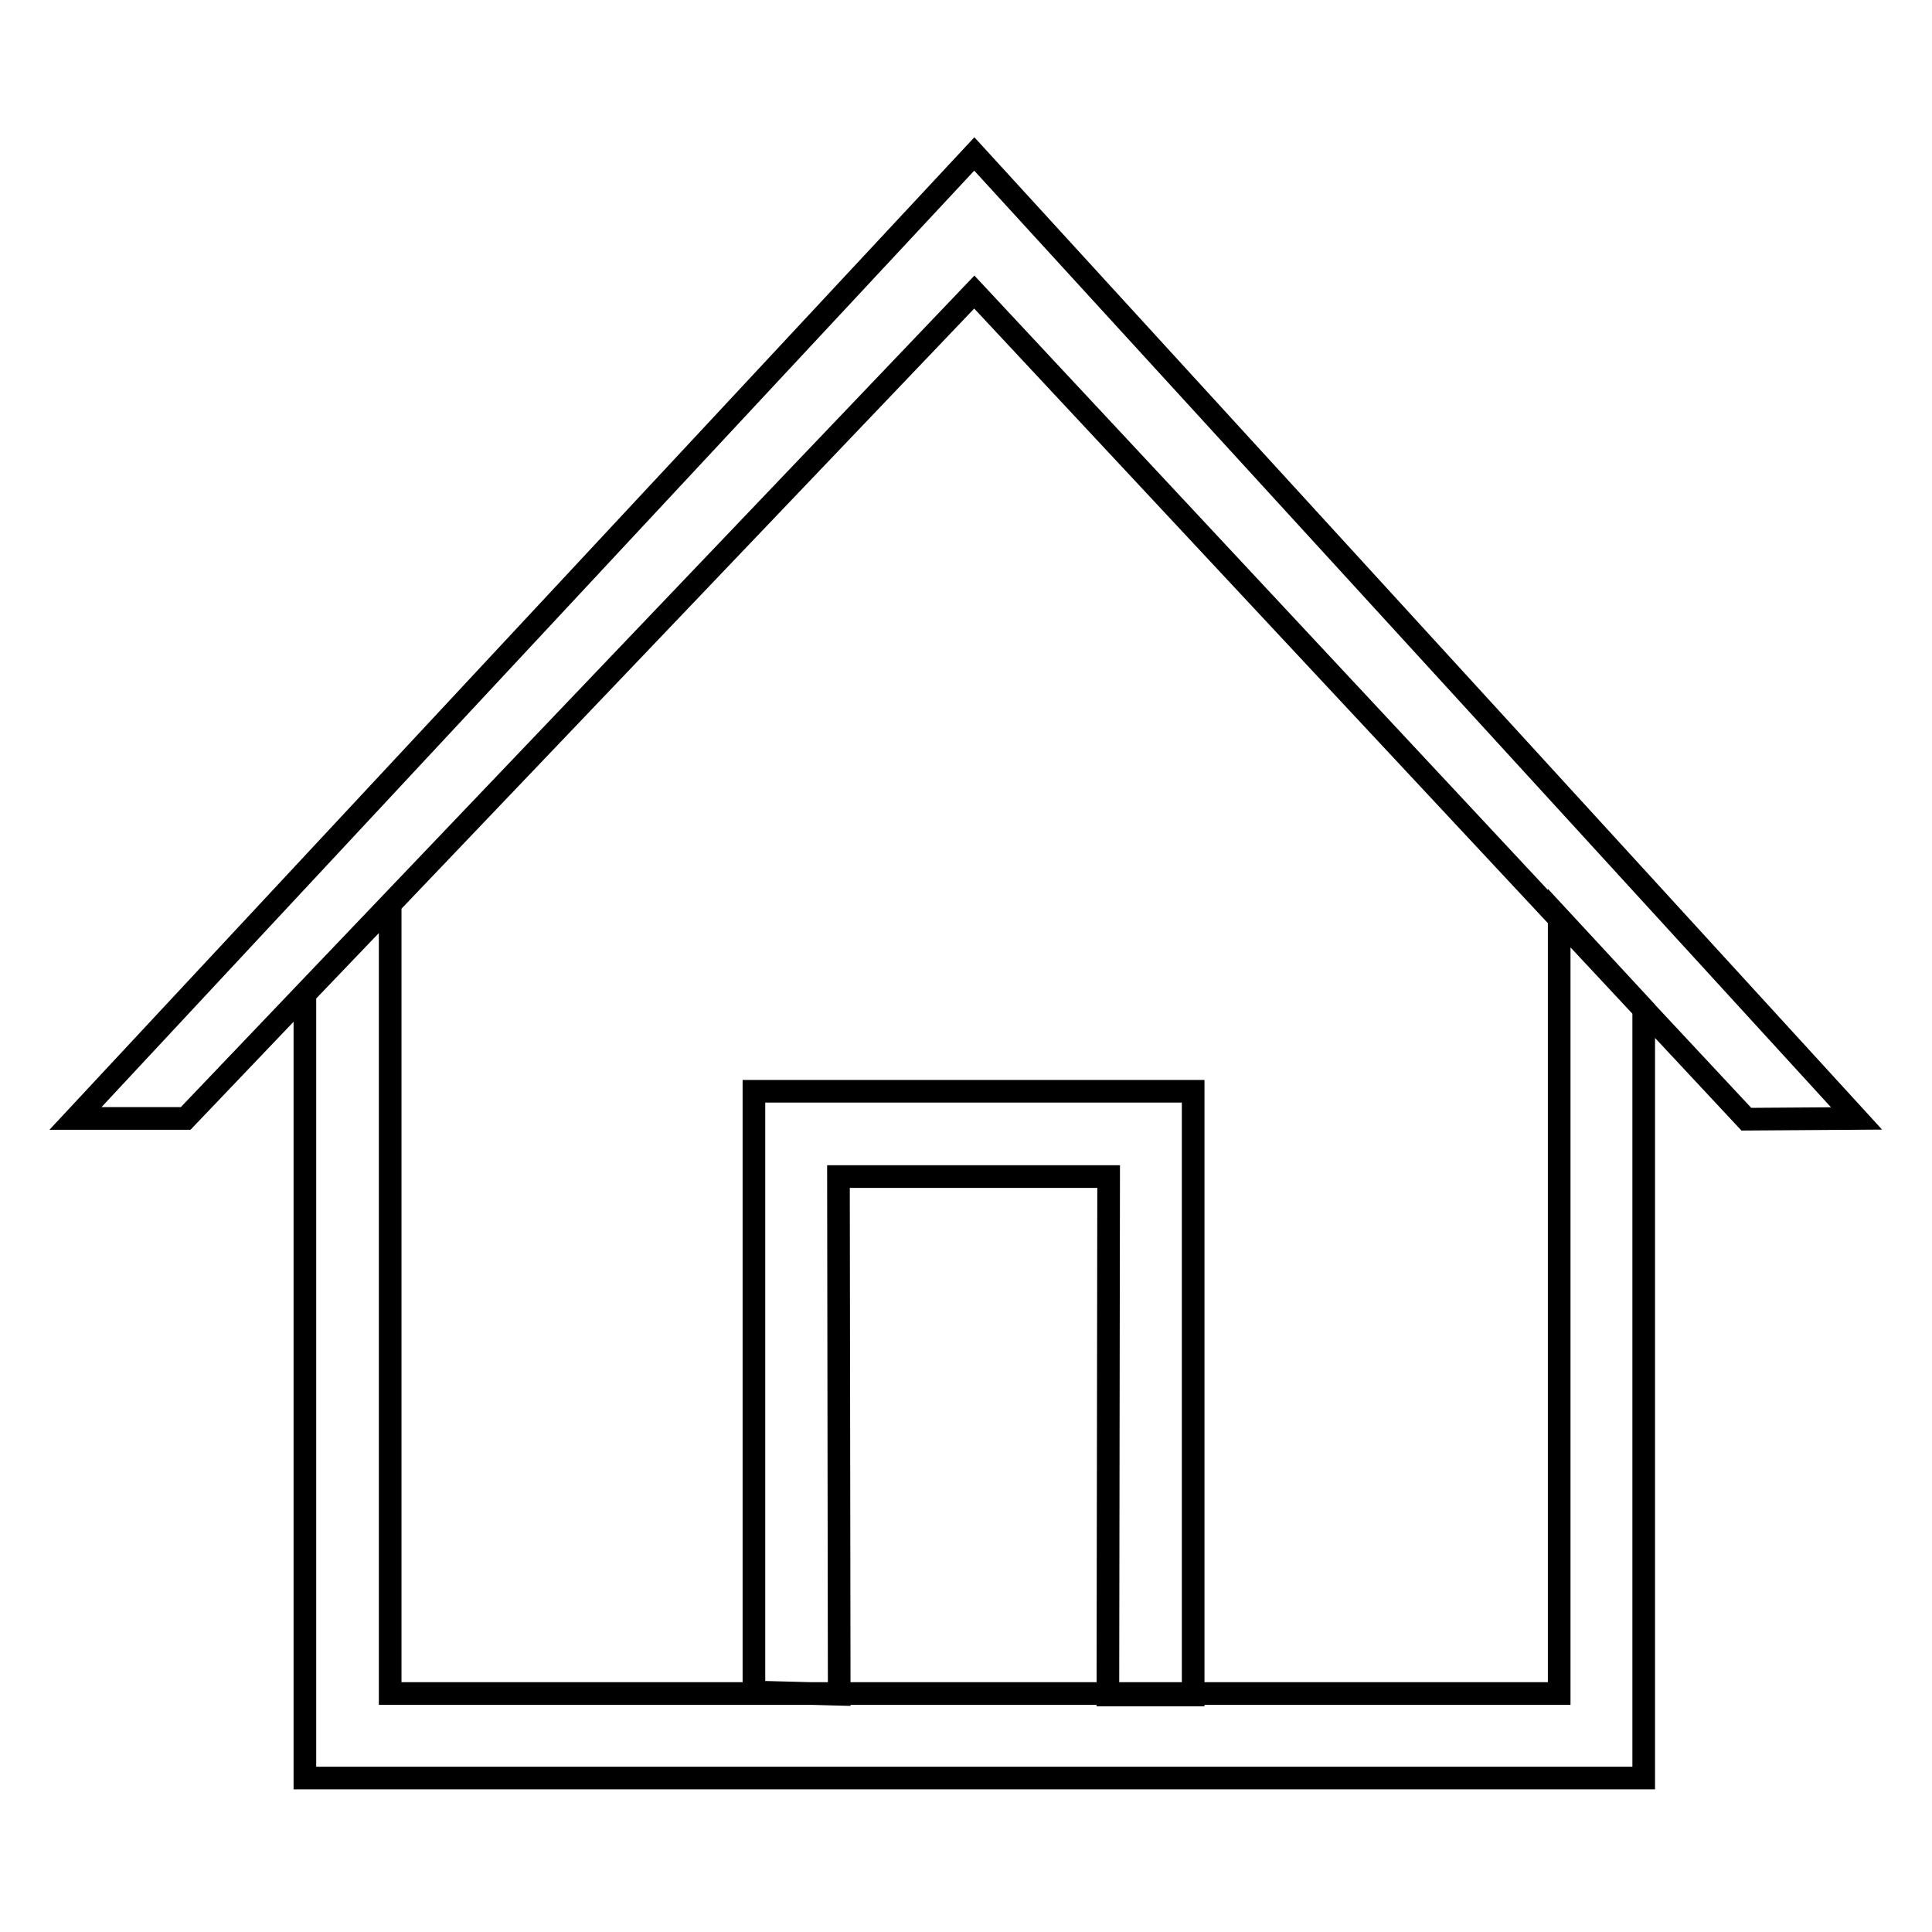 <?xml version="1.0" encoding="utf-8"?>
<!-- Svg Vector Icons : http://www.onlinewebfonts.com/icon -->
<!DOCTYPE svg PUBLIC "-//W3C//DTD SVG 1.1//EN" "http://www.w3.org/Graphics/SVG/1.1/DTD/svg11.dtd">
<svg version="1.1" xmlns="http://www.w3.org/2000/svg" xmlns:xlink="http://www.w3.org/1999/xlink" x="0px" y="0px" viewBox="0 0 256 256" enable-background="new 0 0 256 256" xml:space="preserve">
<g> <path stroke-width="3" fill-opacity="0" stroke="#000000"  d="M217.8,235.6H40.4V131.7l11.3-11.8l0,104.5h154.9V121.6l11.2,12.1L217.8,235.6L217.8,235.6z M231.4,148.3 L129.1,38.7L24.6,148.2l-14.6,0L129.1,20.4L246,148.2L231.4,148.3L231.4,148.3z M158.1,224.6h-11.3l0.1-68.7h-35.8l0.1,68.6 l-11.3-0.3v-79.6h58.2L158.1,224.6L158.1,224.6z"/></g>
</svg>
